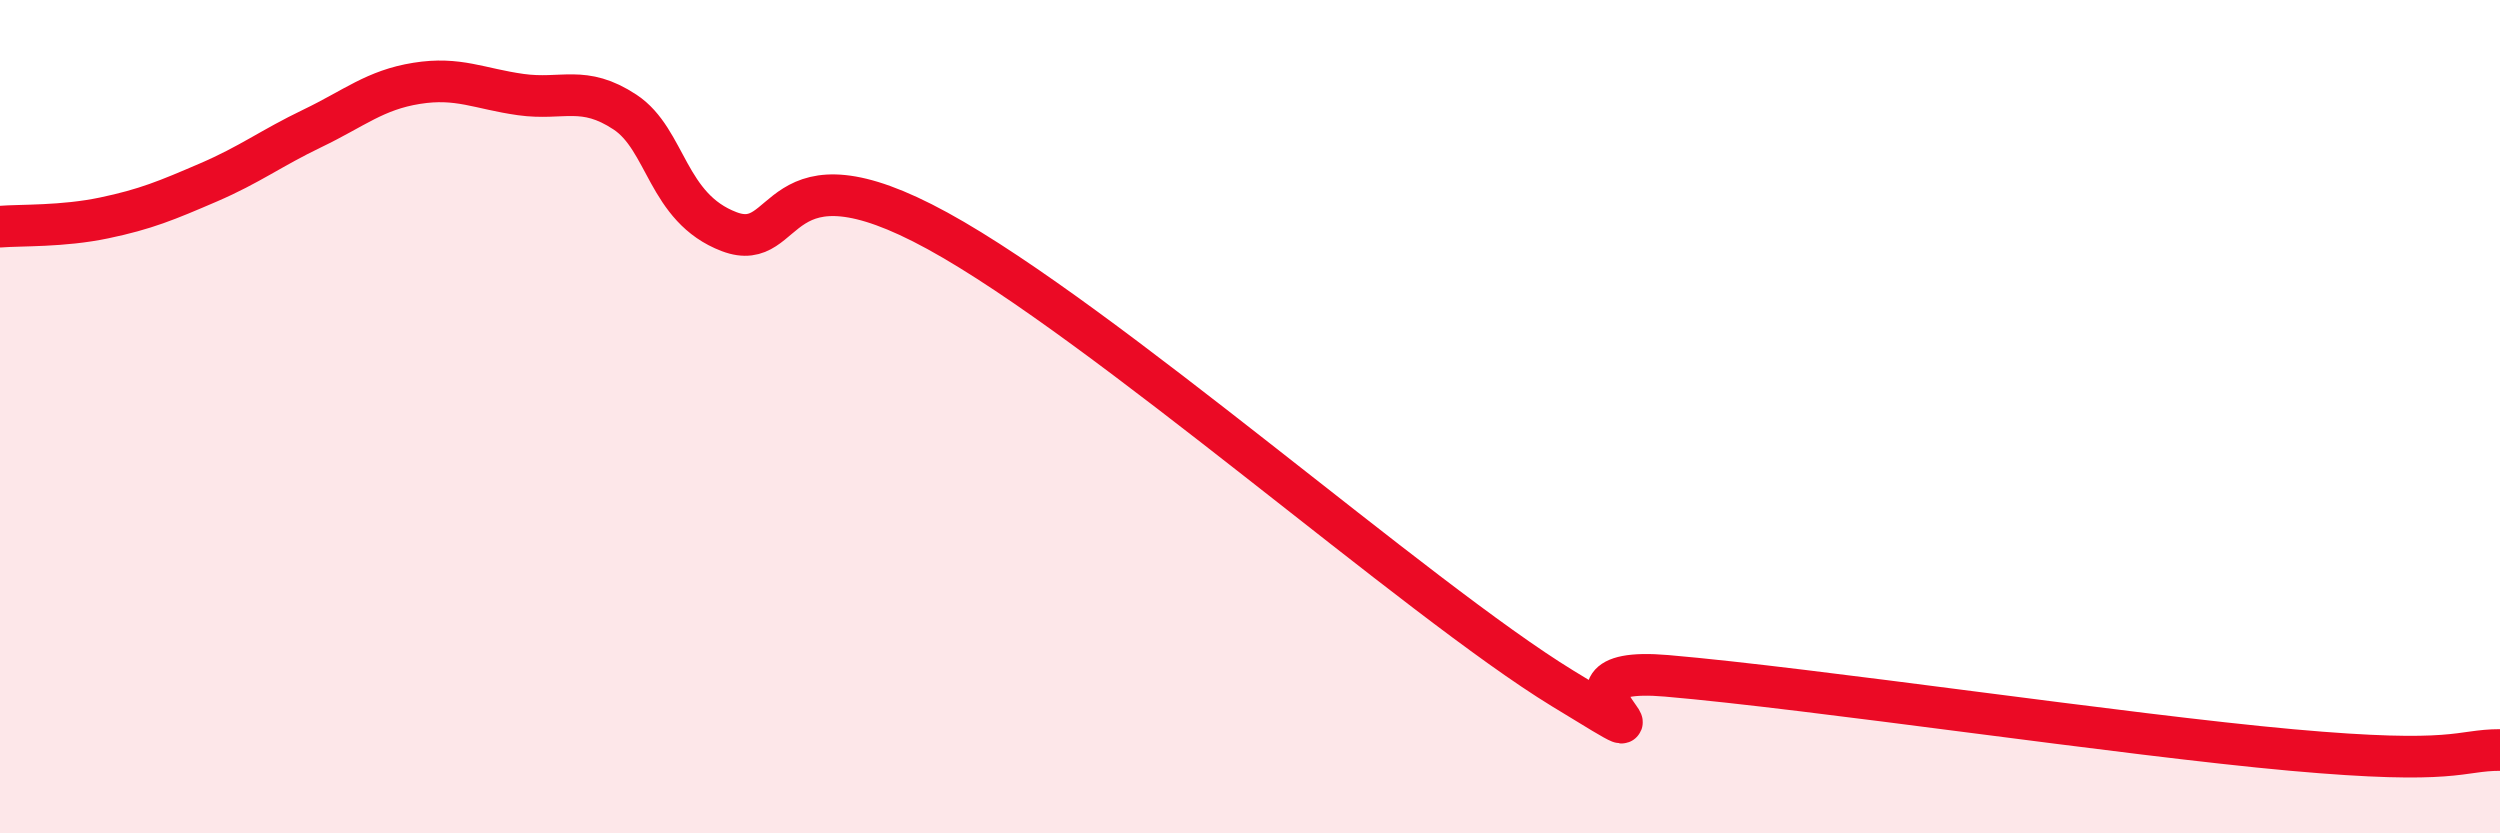 
    <svg width="60" height="20" viewBox="0 0 60 20" xmlns="http://www.w3.org/2000/svg">
      <path
        d="M 0,5.44 C 0.5,5.4 1.5,5.44 2.5,5.23 C 3.5,5.02 4,4.81 5,4.38 C 6,3.95 6.5,3.56 7.5,3.08 C 8.5,2.6 9,2.16 10,2 C 11,1.84 11.5,2.13 12.5,2.27 C 13.5,2.41 14,2.03 15,2.69 C 16,3.35 16,4.99 17.5,5.56 C 19,6.13 18.5,3.35 22.5,5.54 C 26.5,7.73 34,14.38 37.5,16.52 C 41,18.66 36.5,15.92 40,16.22 C 43.5,16.52 51,17.64 55,18 C 59,18.36 59,18 60,18L60 20L0 20Z"
        fill="#EB0A25"
        opacity="0.1"
        stroke-linecap="round"
        stroke-linejoin="round"
      />
      <path
        d="M 0,5.44 C 0.5,5.4 1.5,5.44 2.5,5.23 C 3.5,5.02 4,4.81 5,4.38 C 6,3.95 6.5,3.56 7.5,3.08 C 8.5,2.6 9,2.16 10,2 C 11,1.84 11.5,2.13 12.5,2.27 C 13.5,2.41 14,2.03 15,2.69 C 16,3.35 16,4.99 17.5,5.56 C 19,6.13 18.5,3.35 22.5,5.54 C 26.5,7.73 34,14.38 37.5,16.52 C 41,18.66 36.5,15.92 40,16.22 C 43.5,16.52 51,17.64 55,18 C 59,18.36 59,18 60,18"
        stroke="#EB0A25"
        stroke-width="1"
        fill="none"
        stroke-linecap="round"
        stroke-linejoin="round"
      />
    </svg>
  